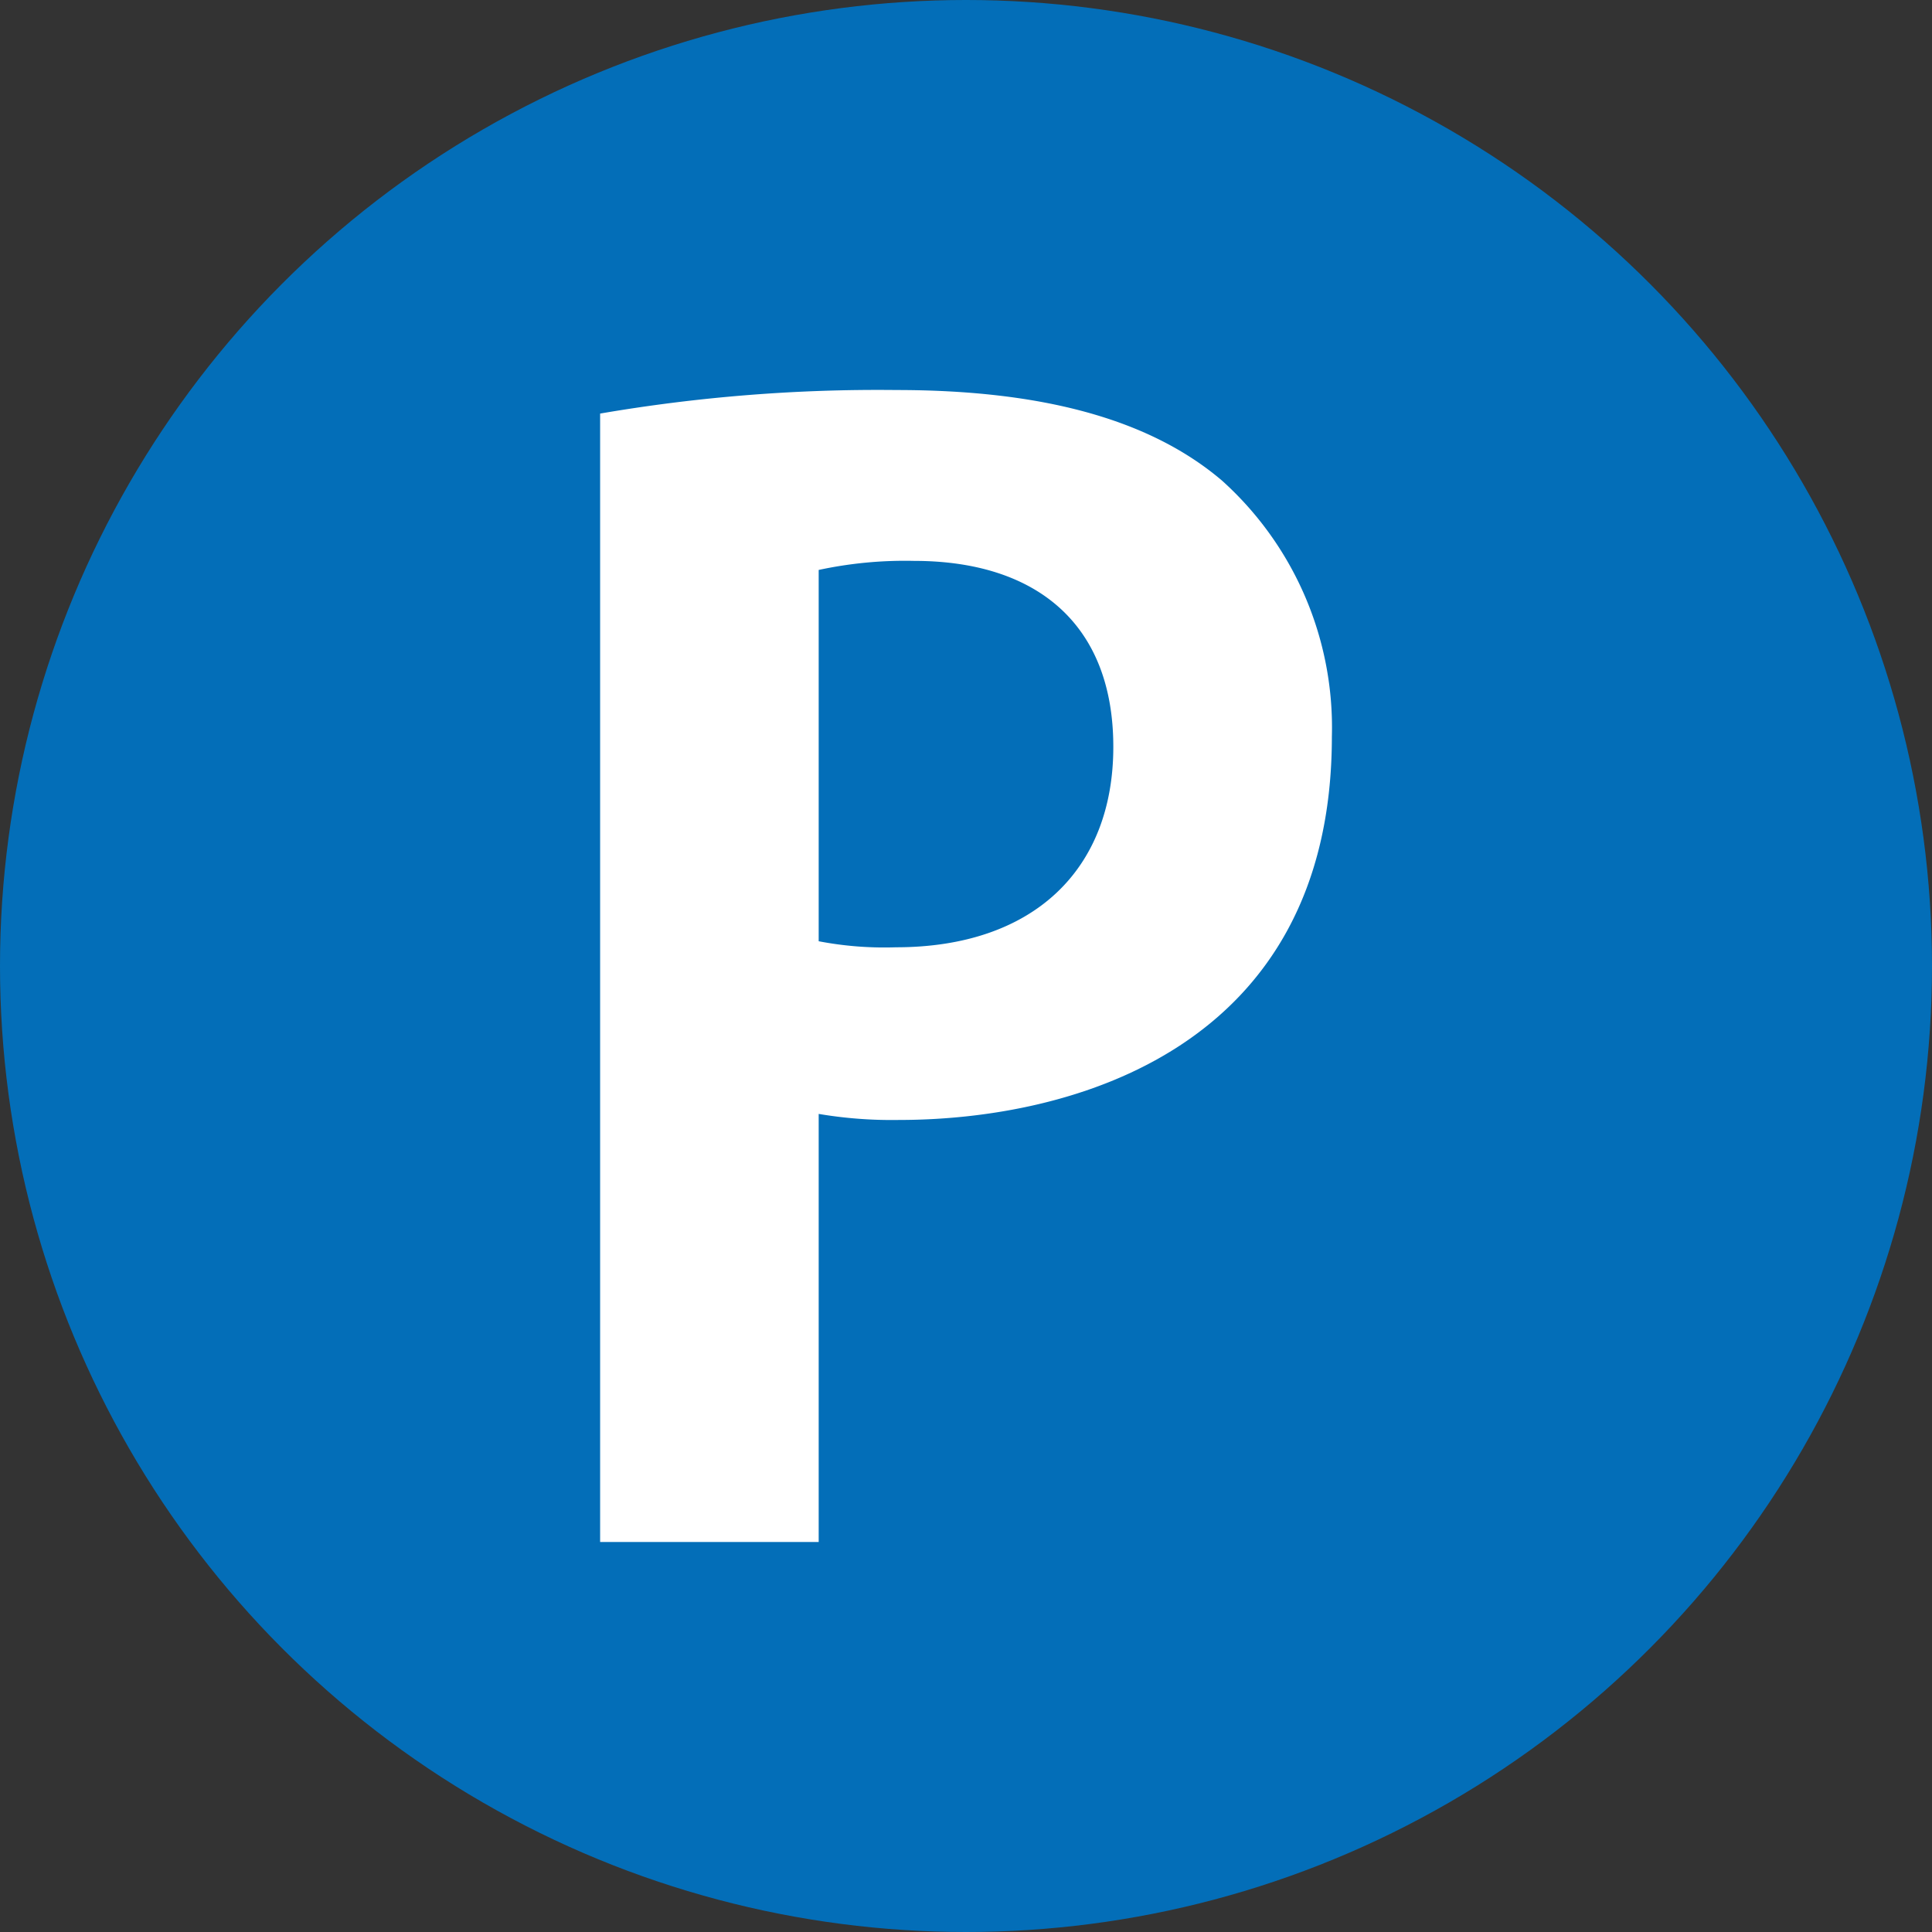 <svg xmlns="http://www.w3.org/2000/svg" width="32" height="32" viewBox="0 0 32 32"><rect x="0" y="0" width="32" height="32" fill="#333333" stroke="none"/><defs><style>.a{fill:#f0f;opacity:0;}.b{fill:none;opacity:0.25;}.c{fill:#036eb8;}.d{fill:#fff;}</style></defs><rect class="a" width="32" height="32"/><rect class="b" width="32" height="32"/><circle class="c" cx="16" cy="16" r="16"/><path class="d" d="M9.94,6.85a27.18,27.18,0,0,1,4.9-.39c2.39,0,4.19.47,5.4,1.5a5.5,5.5,0,0,1,1.82,4.24c0,5.19-4.34,6.35-7.17,6.35a7.28,7.28,0,0,1-1.33-.1v7.09H9.94Zm3.62,8.74a5.76,5.76,0,0,0,1.28.1c2.27,0,3.6-1.28,3.6-3.32s-1.28-3.08-3.3-3.08a6.8,6.8,0,0,0-1.58.15Z"/></svg>
